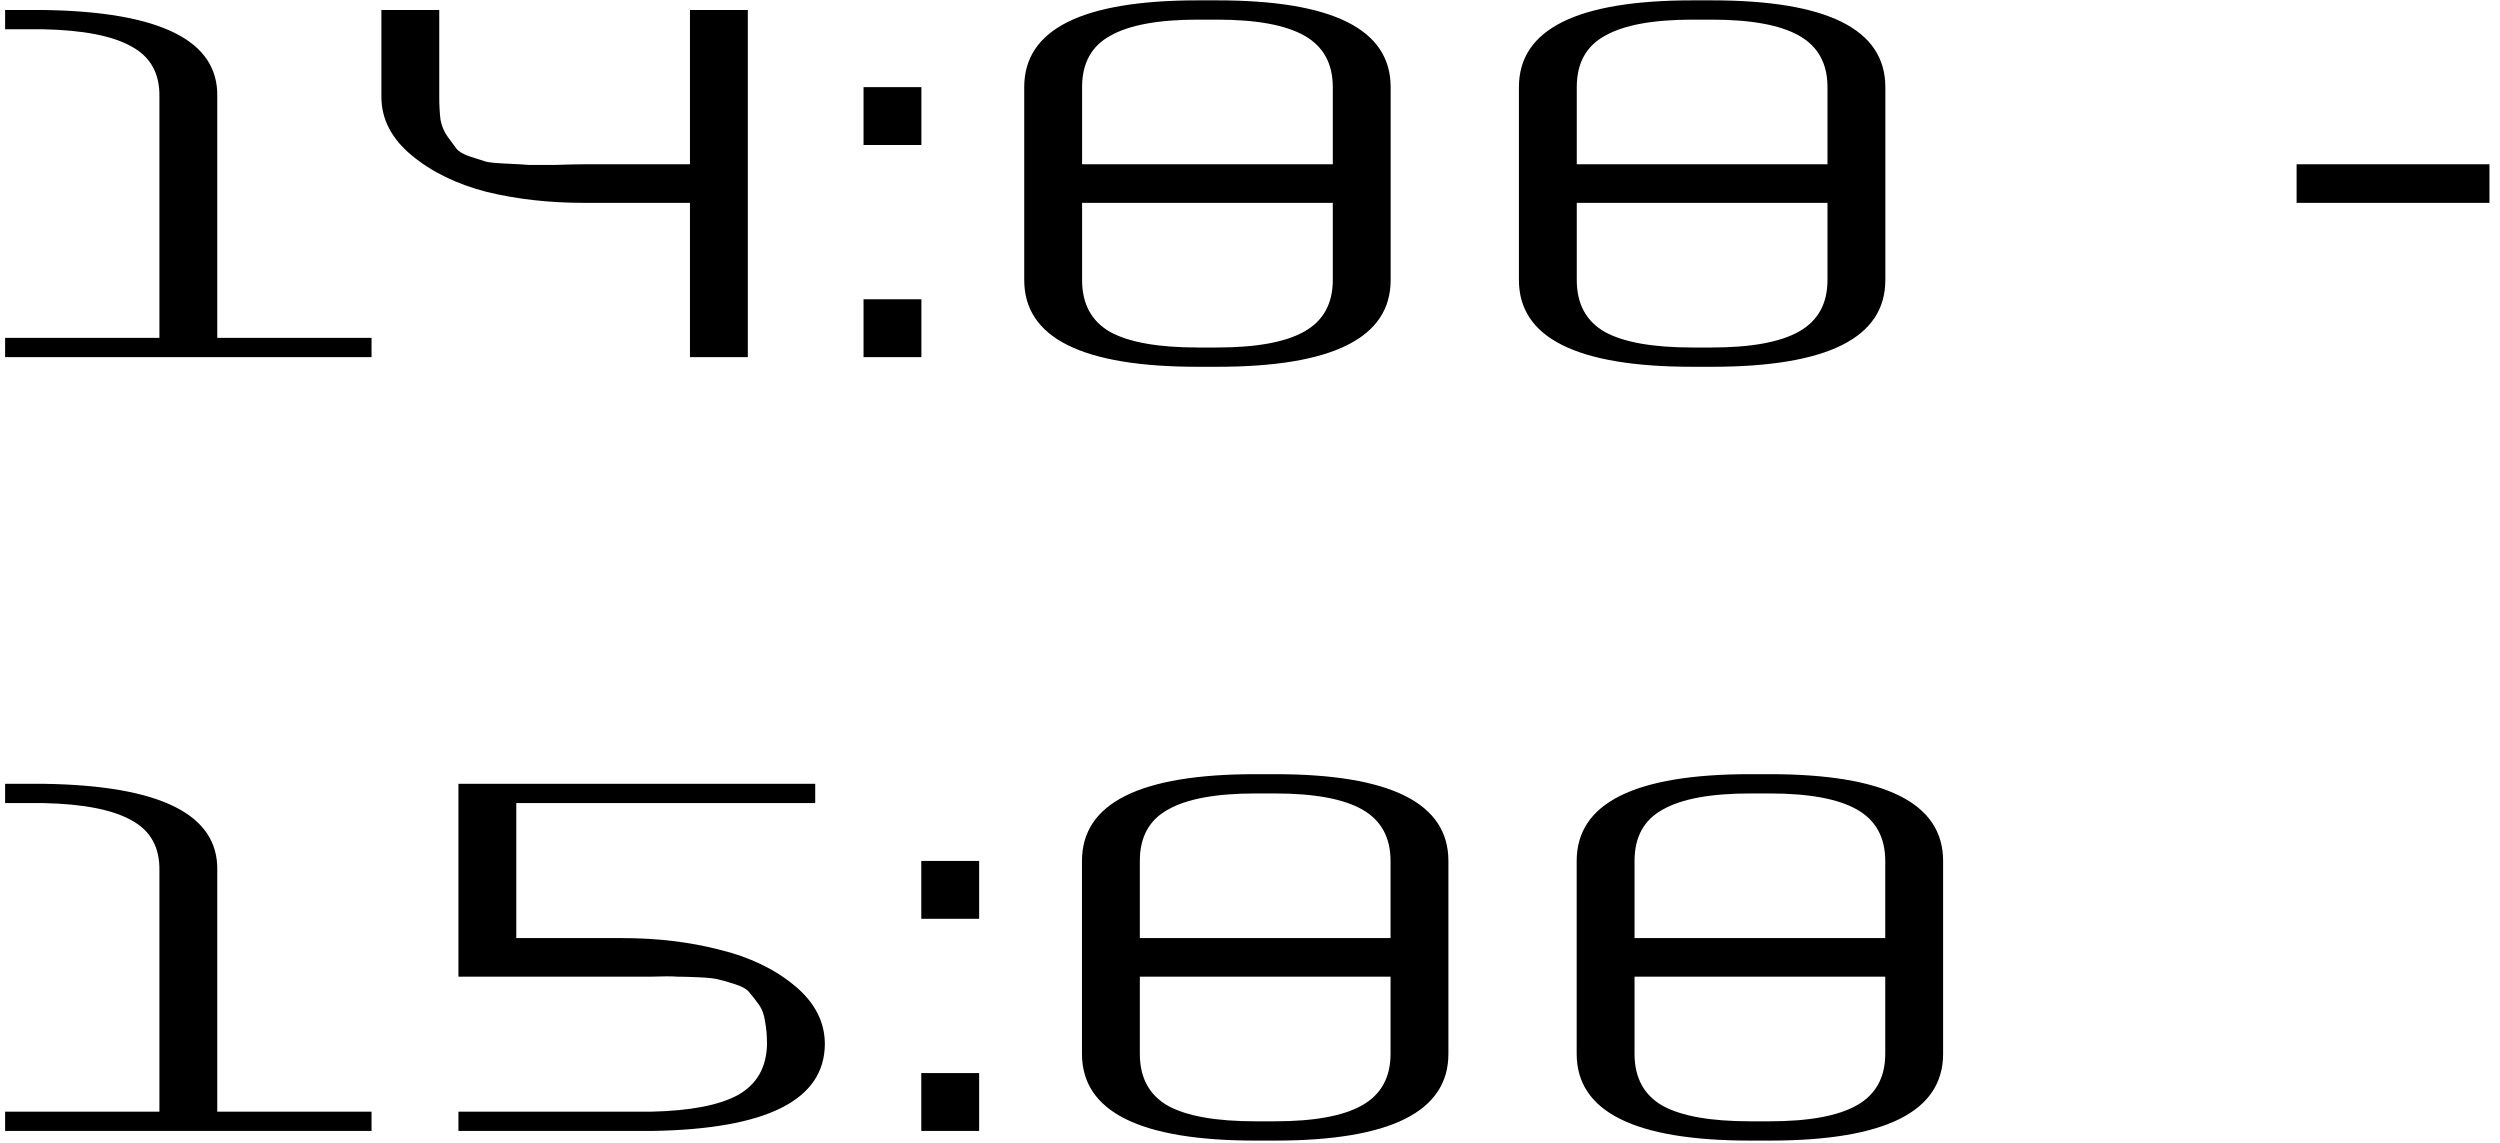 <?xml version="1.0" encoding="UTF-8"?> <svg xmlns="http://www.w3.org/2000/svg" width="210" height="96" viewBox="0 0 210 96" fill="none"><path d="M0.43 30V28.38H13.39V8.13C13.426 6.186 12.652 4.782 11.068 3.918C9.484 3.018 7.018 2.532 3.67 2.46H0.43V0.84H3.67C13.498 0.984 18.358 3.414 18.25 8.13V28.38H31.21V30H0.43ZM32.037 8.13V0.84H36.897V8.13C36.897 8.85 36.933 9.498 37.005 10.074C37.113 10.614 37.311 11.082 37.599 11.478C37.887 11.874 38.139 12.216 38.355 12.504C38.571 12.756 38.949 12.972 39.489 13.152C40.065 13.332 40.515 13.476 40.839 13.584C41.163 13.656 41.739 13.71 42.567 13.746C43.395 13.782 44.007 13.818 44.403 13.854C44.835 13.854 45.573 13.854 46.617 13.854C47.697 13.818 48.507 13.8 49.047 13.8H57.957V0.84H62.817V30H57.957V17.04H49.047C46.131 17.04 43.413 16.734 40.893 16.122C38.373 15.474 36.267 14.448 34.575 13.044C32.883 11.64 32.037 10.002 32.037 8.13ZM72.537 12.18V7.32H77.397V12.18H72.537ZM72.537 30V25.14H77.397V30H72.537ZM86.035 23.52V7.32C86.035 2.46 90.895 0.03 100.615 0.03H102.235C111.955 0.03 116.815 2.46 116.815 7.32V23.52C116.815 28.38 111.955 30.81 102.235 30.81H100.615C90.895 30.81 86.035 28.38 86.035 23.52ZM90.895 13.8H111.955V7.32C111.955 5.34 111.163 3.9 109.579 3C107.995 2.1 105.547 1.65 102.235 1.65H100.615C97.303 1.65 94.855 2.1 93.271 3C91.687 3.864 90.895 5.304 90.895 7.32V13.8ZM90.895 23.52C90.895 25.536 91.687 26.994 93.271 27.894C94.855 28.758 97.303 29.19 100.615 29.19H102.235C105.547 29.19 107.995 28.74 109.579 27.84C111.163 26.94 111.955 25.5 111.955 23.52V17.04H90.895V23.52ZM127.589 23.52V7.32C127.589 2.46 132.449 0.03 142.169 0.03H143.789C153.509 0.03 158.369 2.46 158.369 7.32V23.52C158.369 28.38 153.509 30.81 143.789 30.81H142.169C132.449 30.81 127.589 28.38 127.589 23.52ZM132.449 13.8H153.509V7.32C153.509 5.34 152.717 3.9 151.133 3C149.549 2.1 147.101 1.65 143.789 1.65H142.169C138.857 1.65 136.409 2.1 134.825 3C133.241 3.864 132.449 5.304 132.449 7.32V13.8ZM132.449 23.52C132.449 25.536 133.241 26.994 134.825 27.894C136.409 28.758 138.857 29.19 142.169 29.19H143.789C147.101 29.19 149.549 28.74 151.133 27.84C152.717 26.94 153.509 25.5 153.509 23.52V17.04H132.449V23.52ZM192.915 17.04V13.8H209.115V17.04H192.915ZM0.43 95V93.38H13.39V73.13C13.426 71.186 12.652 69.782 11.068 68.918C9.484 68.018 7.018 67.532 3.67 67.46H0.43V65.84H3.67C13.498 65.984 18.358 68.414 18.25 73.13V93.38H31.21V95H0.43ZM38.508 95V93.38H54.708C57.984 93.308 60.414 92.84 61.998 91.976C63.582 91.076 64.392 89.654 64.428 87.71C64.428 86.99 64.374 86.36 64.266 85.82C64.194 85.244 64.014 84.758 63.726 84.362C63.438 83.966 63.186 83.642 62.97 83.39C62.754 83.102 62.358 82.868 61.782 82.688C61.242 82.508 60.81 82.382 60.486 82.31C60.162 82.202 59.586 82.13 58.758 82.094C57.93 82.058 57.3 82.04 56.868 82.04C56.472 82.004 55.734 82.004 54.654 82.04C53.61 82.04 52.818 82.04 52.278 82.04H38.508V65.84H68.478V67.46H43.368V78.8H52.278C55.194 78.8 57.912 79.124 60.432 79.772C62.952 80.384 65.058 81.392 66.75 82.796C68.442 84.2 69.288 85.838 69.288 87.71C69.252 92.426 64.392 94.856 54.708 95H38.508ZM77.388 77.18V72.32H82.248V77.18H77.388ZM77.388 95V90.14H82.248V95H77.388ZM90.886 88.52V72.32C90.886 67.46 95.746 65.03 105.466 65.03H107.086C116.806 65.03 121.666 67.46 121.666 72.32V88.52C121.666 93.38 116.806 95.81 107.086 95.81H105.466C95.746 95.81 90.886 93.38 90.886 88.52ZM95.746 78.8H116.806V72.32C116.806 70.34 116.014 68.9 114.43 68C112.846 67.1 110.398 66.65 107.086 66.65H105.466C102.154 66.65 99.706 67.1 98.122 68C96.538 68.864 95.746 70.304 95.746 72.32V78.8ZM95.746 88.52C95.746 90.536 96.538 91.994 98.122 92.894C99.706 93.758 102.154 94.19 105.466 94.19H107.086C110.398 94.19 112.846 93.74 114.43 92.84C116.014 91.94 116.806 90.5 116.806 88.52V82.04H95.746V88.52ZM132.441 88.52V72.32C132.441 67.46 137.301 65.03 147.021 65.03H148.641C158.361 65.03 163.221 67.46 163.221 72.32V88.52C163.221 93.38 158.361 95.81 148.641 95.81H147.021C137.301 95.81 132.441 93.38 132.441 88.52ZM137.301 78.8H158.361V72.32C158.361 70.34 157.569 68.9 155.985 68C154.401 67.1 151.953 66.65 148.641 66.65H147.021C143.709 66.65 141.261 67.1 139.677 68C138.093 68.864 137.301 70.304 137.301 72.32V78.8ZM137.301 88.52C137.301 90.536 138.093 91.994 139.677 92.894C141.261 93.758 143.709 94.19 147.021 94.19H148.641C151.953 94.19 154.401 93.74 155.985 92.84C157.569 91.94 158.361 90.5 158.361 88.52V82.04H137.301V88.52Z" fill="black"></path></svg> 